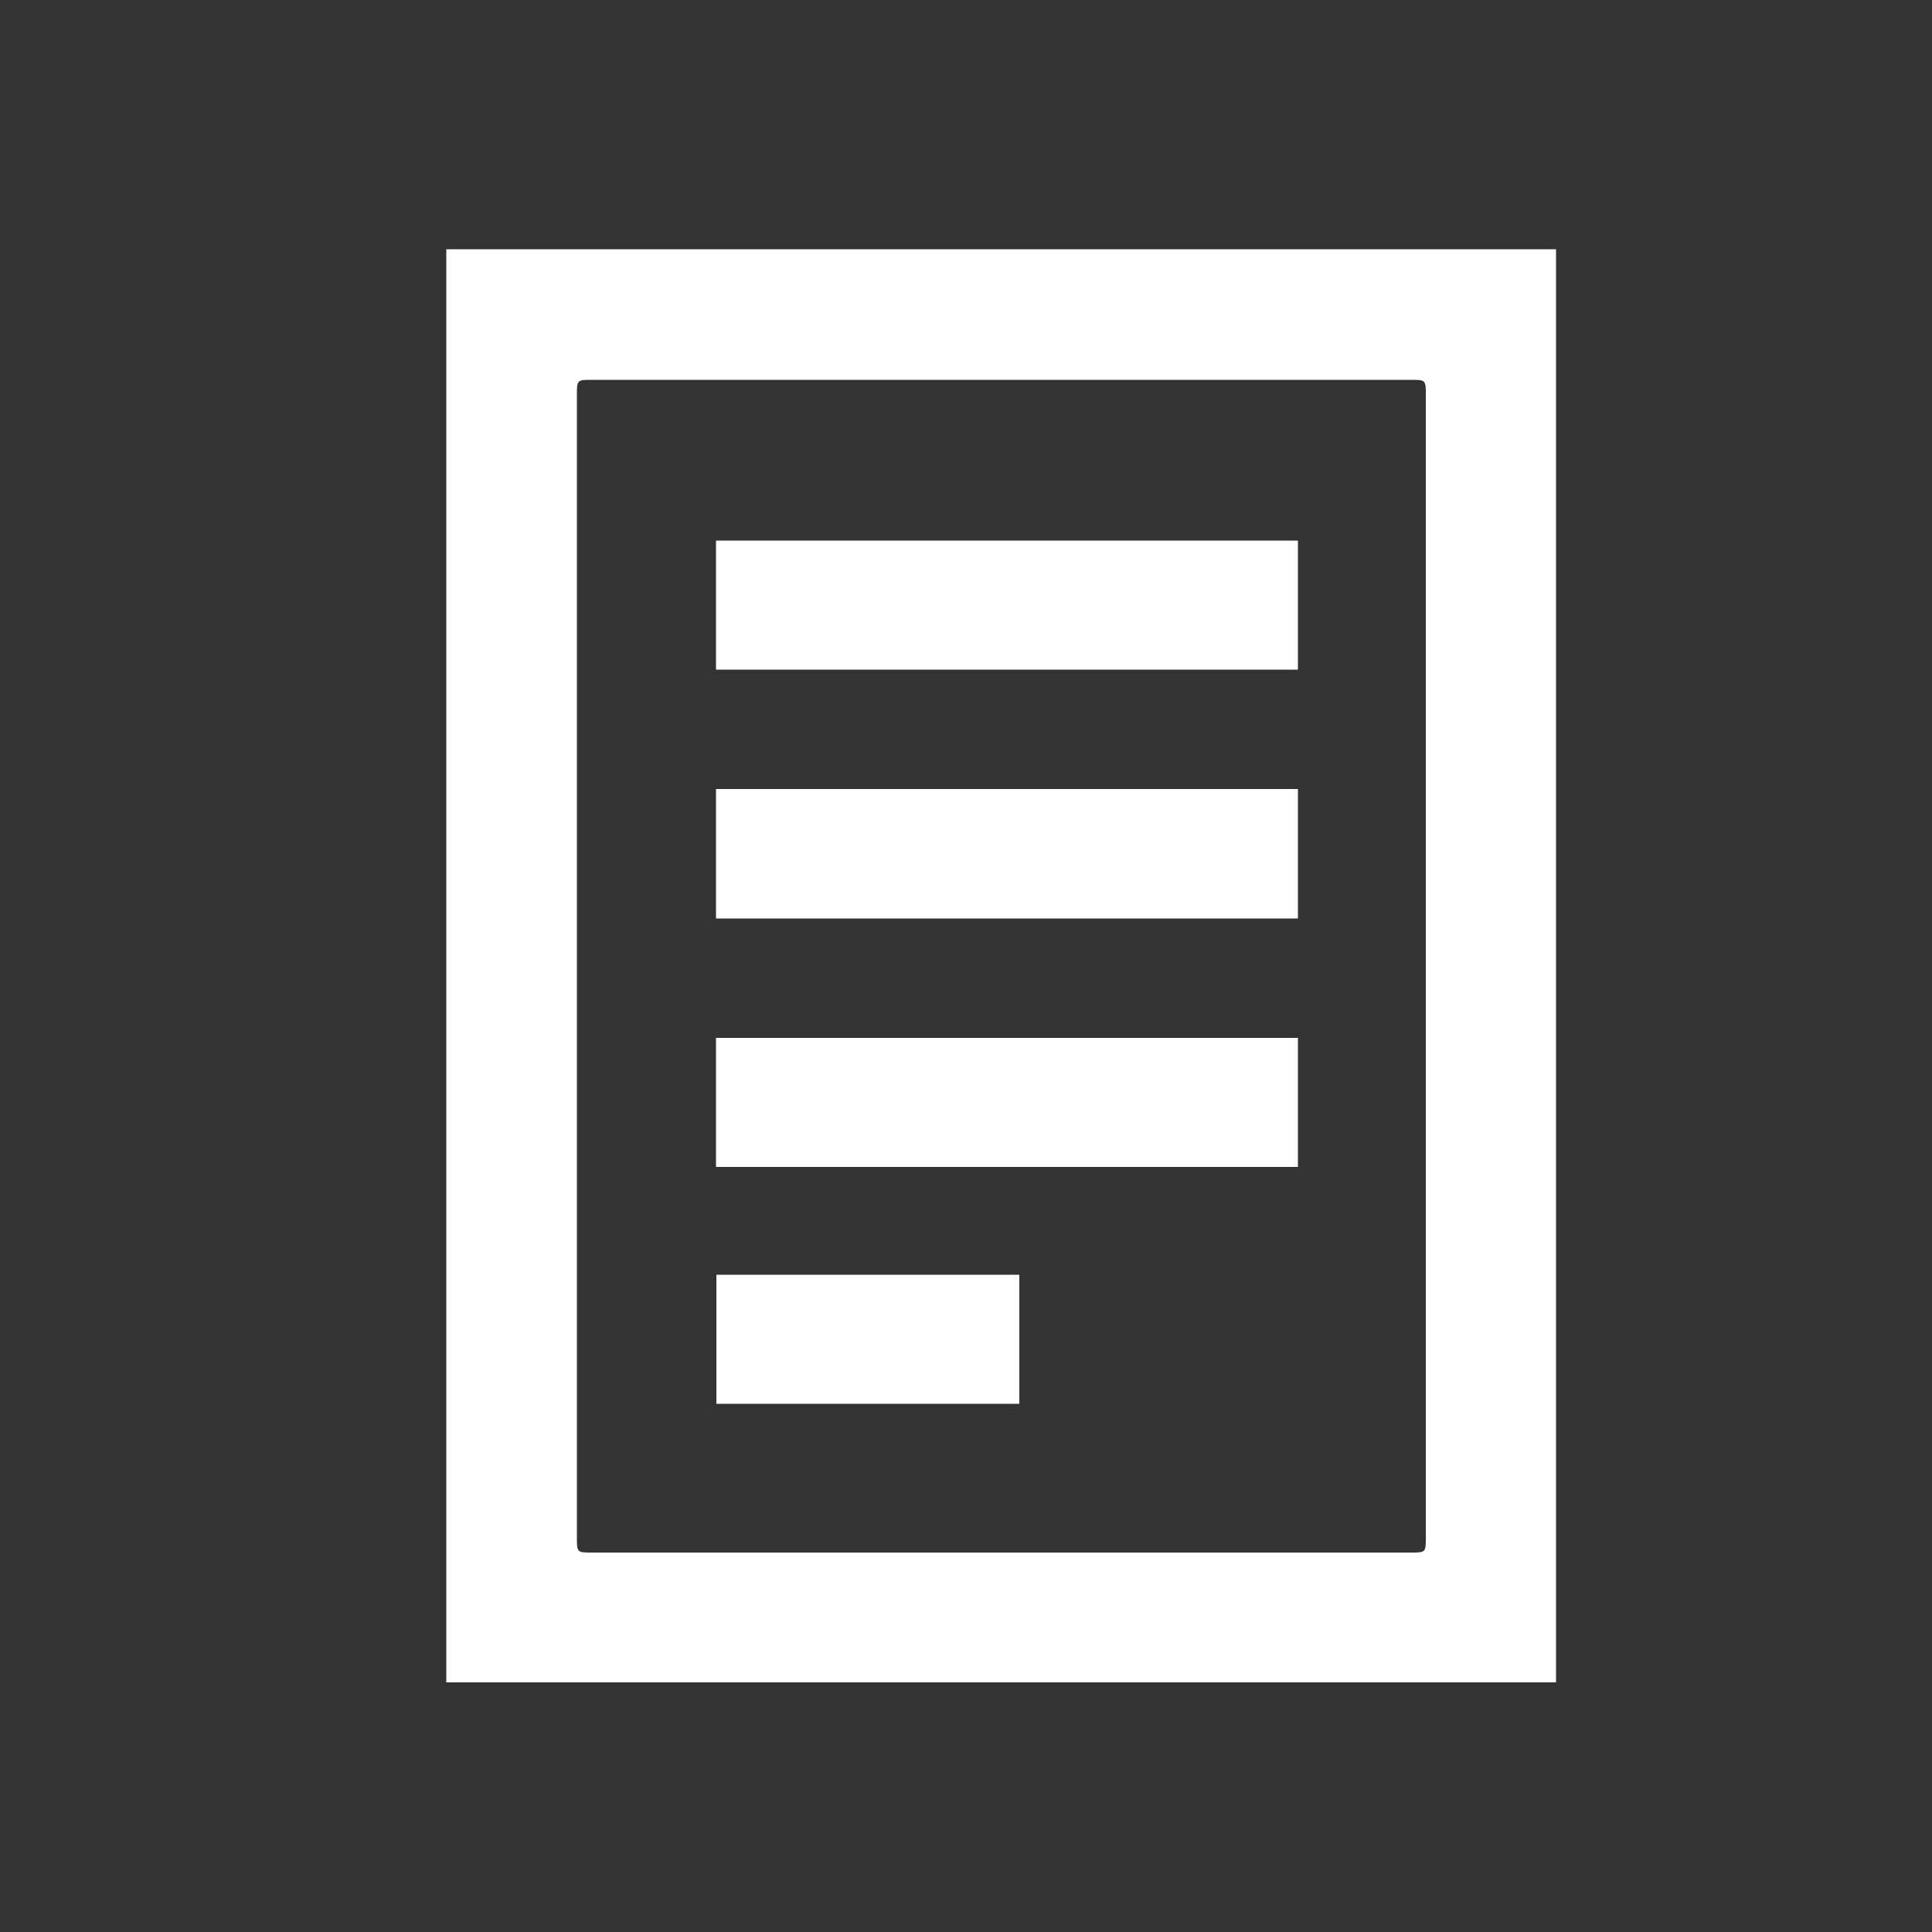 <?xml version="1.0" encoding="utf-8"?>
<!-- Generator: Adobe Illustrator 18.1.0, SVG Export Plug-In . SVG Version: 6.00 Build 0)  -->
<svg version="1.1" xmlns="http://www.w3.org/2000/svg" xmlns:xlink="http://www.w3.org/1999/xlink" x="0px" y="0px"
	 viewBox="0 0 500 500" enable-background="new 0 0 500 500" xml:space="preserve">
<rect x="0" y="0" width="500" height="500" fill="#333333" stroke="none"/>
<g id="Слой_1">
	<g>
		<path fill="#FFFFFF" d="M115.5,64.5c95.9,0,191.4,0,287.2,0c0,123.6,0,247.2,0,370.9c-95.7,0-191.3,0-287.2,0
			C115.5,311.8,115.5,188.3,115.5,64.5z M149.3,250.1c0,49.2,0,98.5,0,147.7c0,4,0,4,4,4c70.6,0,141.2,0,211.7,0c4,0,4,0,4-4
			c0-98.5,0-197,0-295.5c0-4,0-4-4-4c-70.6,0-141.2,0-211.7,0c-4,0-4,0-4,4C149.3,151.6,149.3,200.8,149.3,250.1z"/>
		<path fill="#FFFFFF" d="M335.9,204.2c0,11.1,0,22.1,0,33.5c-50.1,0-100.3,0-150.6,0c0-11.3,0-22.3,0-33.5"/>
		<path fill="#FFFFFF" d="M185.3,302c0-11.2,0-22.2,0-33.4c50.2,0,100.3,0,150.6,0c0,11,0,22.1,0,33.4
			C285.8,302,235.7,302,185.3,302z"/>
		<path fill="#FFFFFF" d="M185.3,173.3c0-11.2,0-22.2,0-33.4c50.2,0,100.3,0,150.6,0c0,11,0,22.1,0,33.4
			C285.9,173.3,235.7,173.3,185.3,173.3z"/>
		<path fill="#FFFFFF" d="M263.8,329.9c0,11.2,0,22.2,0,33.4c-26.2,0-52.2,0-78.4,0c0-11,0-22.1,0-33.4
			C211.4,329.9,237.5,329.9,263.8,329.9z"/>
	</g>
</g>
<g id="Слой_2">
</g>
</svg>
